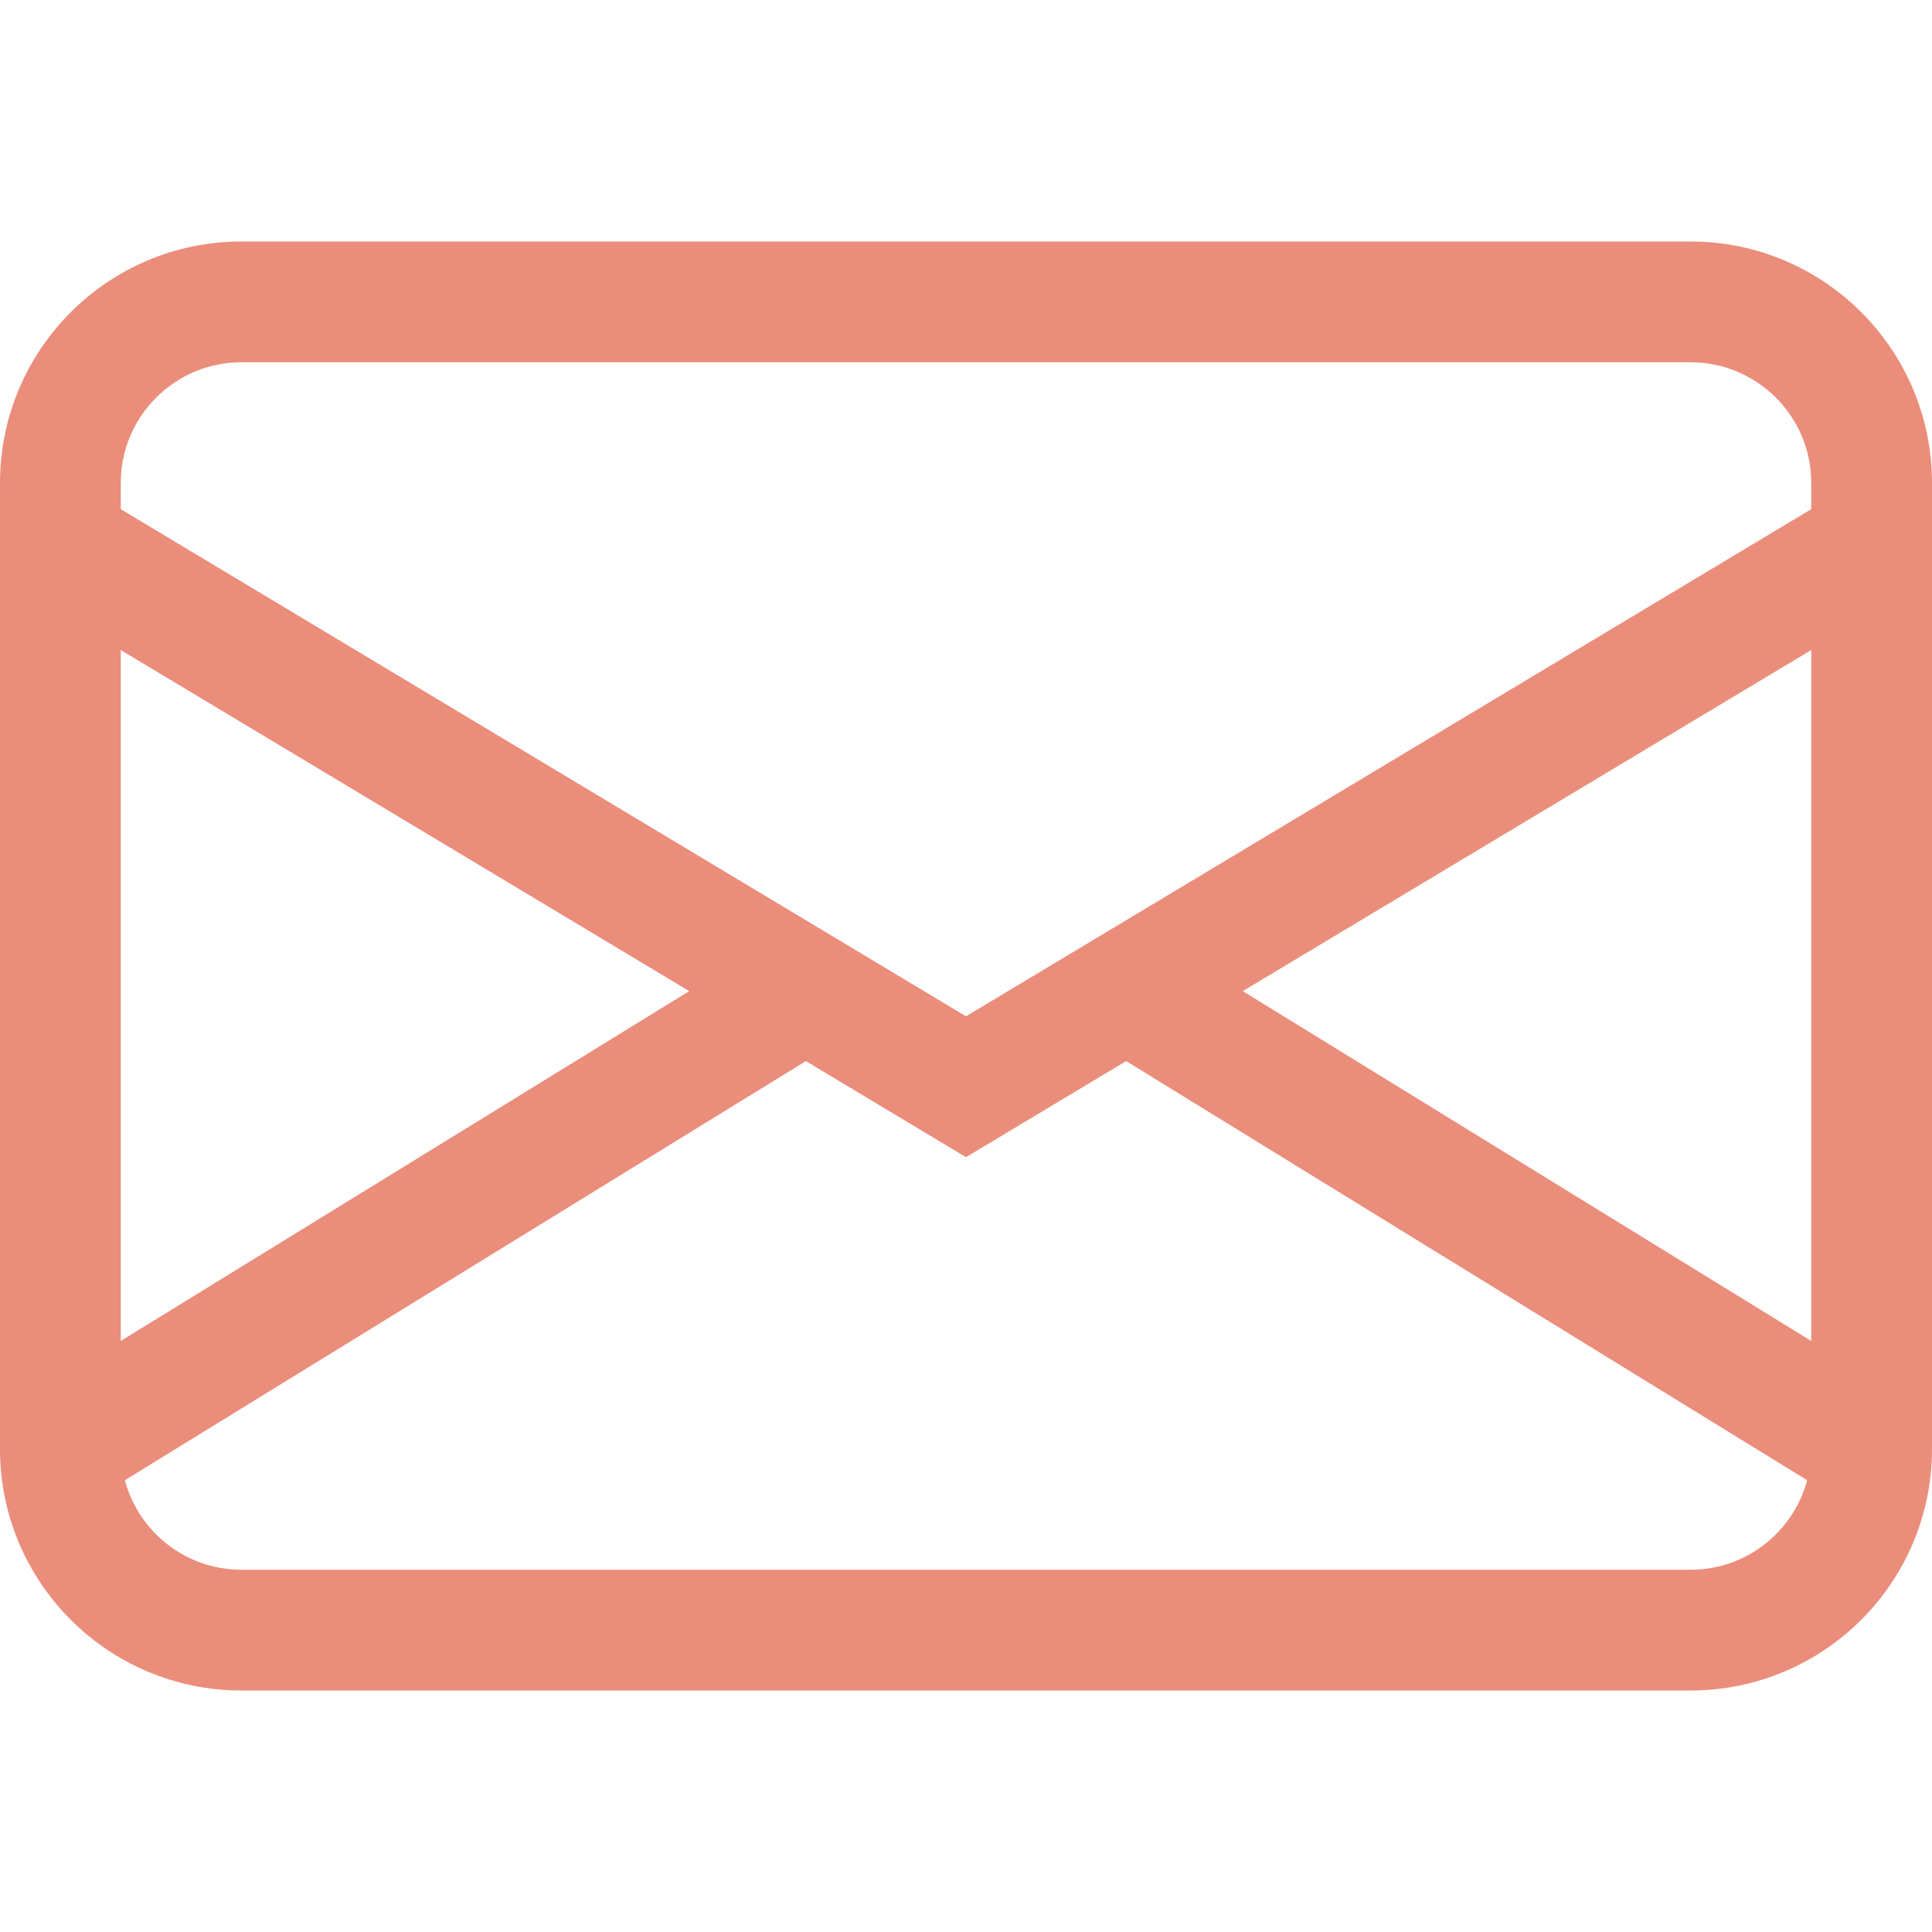 <svg width="24" height="24" viewBox="0 0 24 24" fill="none" xmlns="http://www.w3.org/2000/svg">
<path d="M0 6C0 4.343 1.343 3 3 3H21C22.657 3 24 4.343 24 6V18C24 19.657 22.657 21 21 21H3C1.343 21 0 19.657 0 18V6ZM3 4.5C2.172 4.5 1.5 5.172 1.5 6V6.325L12 12.625L22.5 6.325V6C22.5 5.172 21.828 4.5 21 4.5H3ZM22.5 8.075L15.438 12.312L22.5 16.658V8.075ZM22.449 18.388L13.989 13.181L12 14.375L10.011 13.181L1.551 18.388C1.722 19.028 2.306 19.5 3 19.5H21C21.694 19.5 22.278 19.028 22.449 18.388ZM1.5 16.658L8.562 12.312L1.5 8.075V16.658Z" fill="#EB8D7B"/>
</svg>
